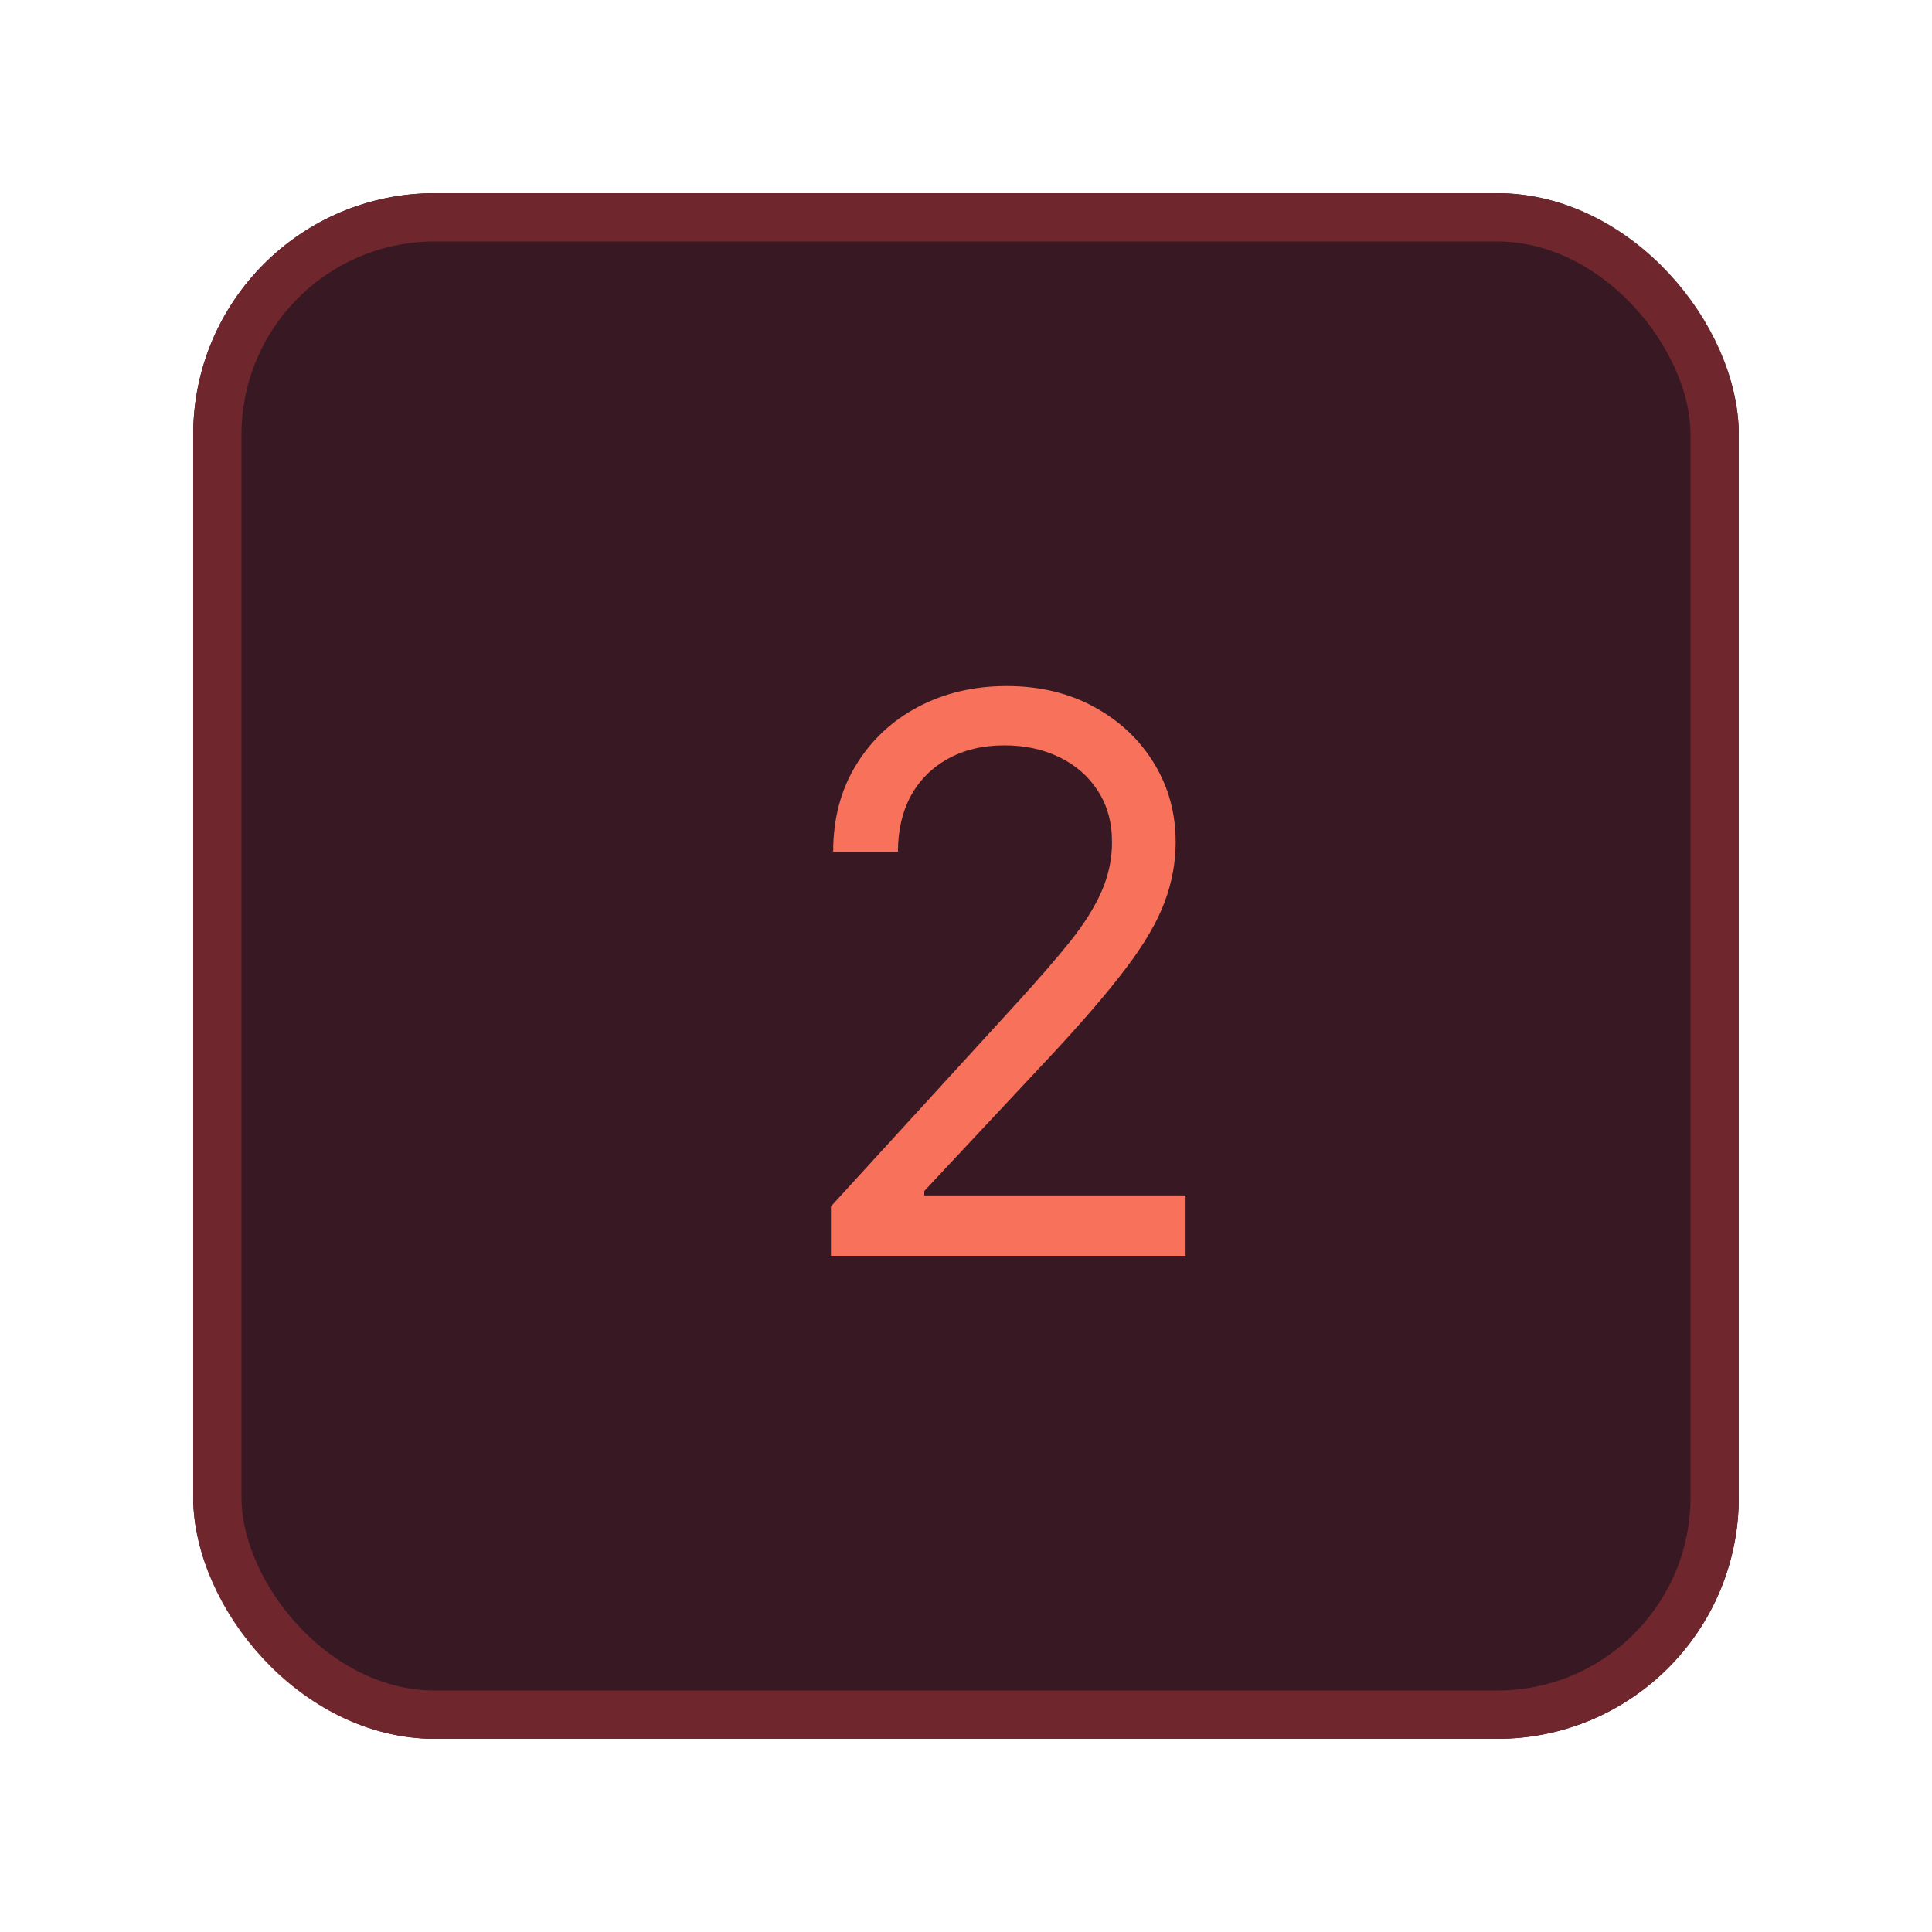 <svg width="40" height="40" viewBox="0 0 40 40" fill="none" xmlns="http://www.w3.org/2000/svg">
<g filter="url(#filter0_d_183_40)">
<rect x="4" width="32" height="32" rx="5" fill="#381822"/>
<rect x="4.5" y="0.5" width="31" height="31" rx="4.5" stroke="#6F262D"/>
<path d="M17.204 22V20.977L21.046 16.773C21.496 16.28 21.867 15.852 22.159 15.489C22.451 15.121 22.667 14.777 22.807 14.454C22.951 14.129 23.023 13.788 23.023 13.432C23.023 13.023 22.924 12.669 22.727 12.369C22.534 12.07 22.269 11.839 21.932 11.676C21.595 11.513 21.216 11.432 20.796 11.432C20.349 11.432 19.958 11.525 19.625 11.71C19.296 11.892 19.04 12.148 18.858 12.477C18.68 12.807 18.591 13.193 18.591 13.636H17.25C17.25 12.954 17.407 12.356 17.722 11.841C18.036 11.326 18.464 10.924 19.006 10.636C19.551 10.348 20.163 10.204 20.841 10.204C21.523 10.204 22.127 10.348 22.653 10.636C23.18 10.924 23.593 11.312 23.892 11.801C24.191 12.29 24.341 12.833 24.341 13.432C24.341 13.86 24.263 14.278 24.108 14.688C23.956 15.093 23.691 15.546 23.312 16.046C22.938 16.542 22.417 17.148 21.75 17.864L19.136 20.659V20.75H24.546V22H17.204Z" fill="#F8715A"/>
</g>
<defs>
<filter id="filter0_d_183_40" x="0" y="0" width="40" height="40" filterUnits="userSpaceOnUse" color-interpolation-filters="sRGB">
<feFlood flood-opacity="0" result="BackgroundImageFix"/>
<feColorMatrix in="SourceAlpha" type="matrix" values="0 0 0 0 0 0 0 0 0 0 0 0 0 0 0 0 0 0 127 0" result="hardAlpha"/>
<feOffset dy="4"/>
<feGaussianBlur stdDeviation="2"/>
<feComposite in2="hardAlpha" operator="out"/>
<feColorMatrix type="matrix" values="0 0 0 0 0 0 0 0 0 0 0 0 0 0 0 0 0 0 0.25 0"/>
<feBlend mode="normal" in2="BackgroundImageFix" result="effect1_dropShadow_183_40"/>
<feBlend mode="normal" in="SourceGraphic" in2="effect1_dropShadow_183_40" result="shape"/>
</filter>
</defs>
</svg>
